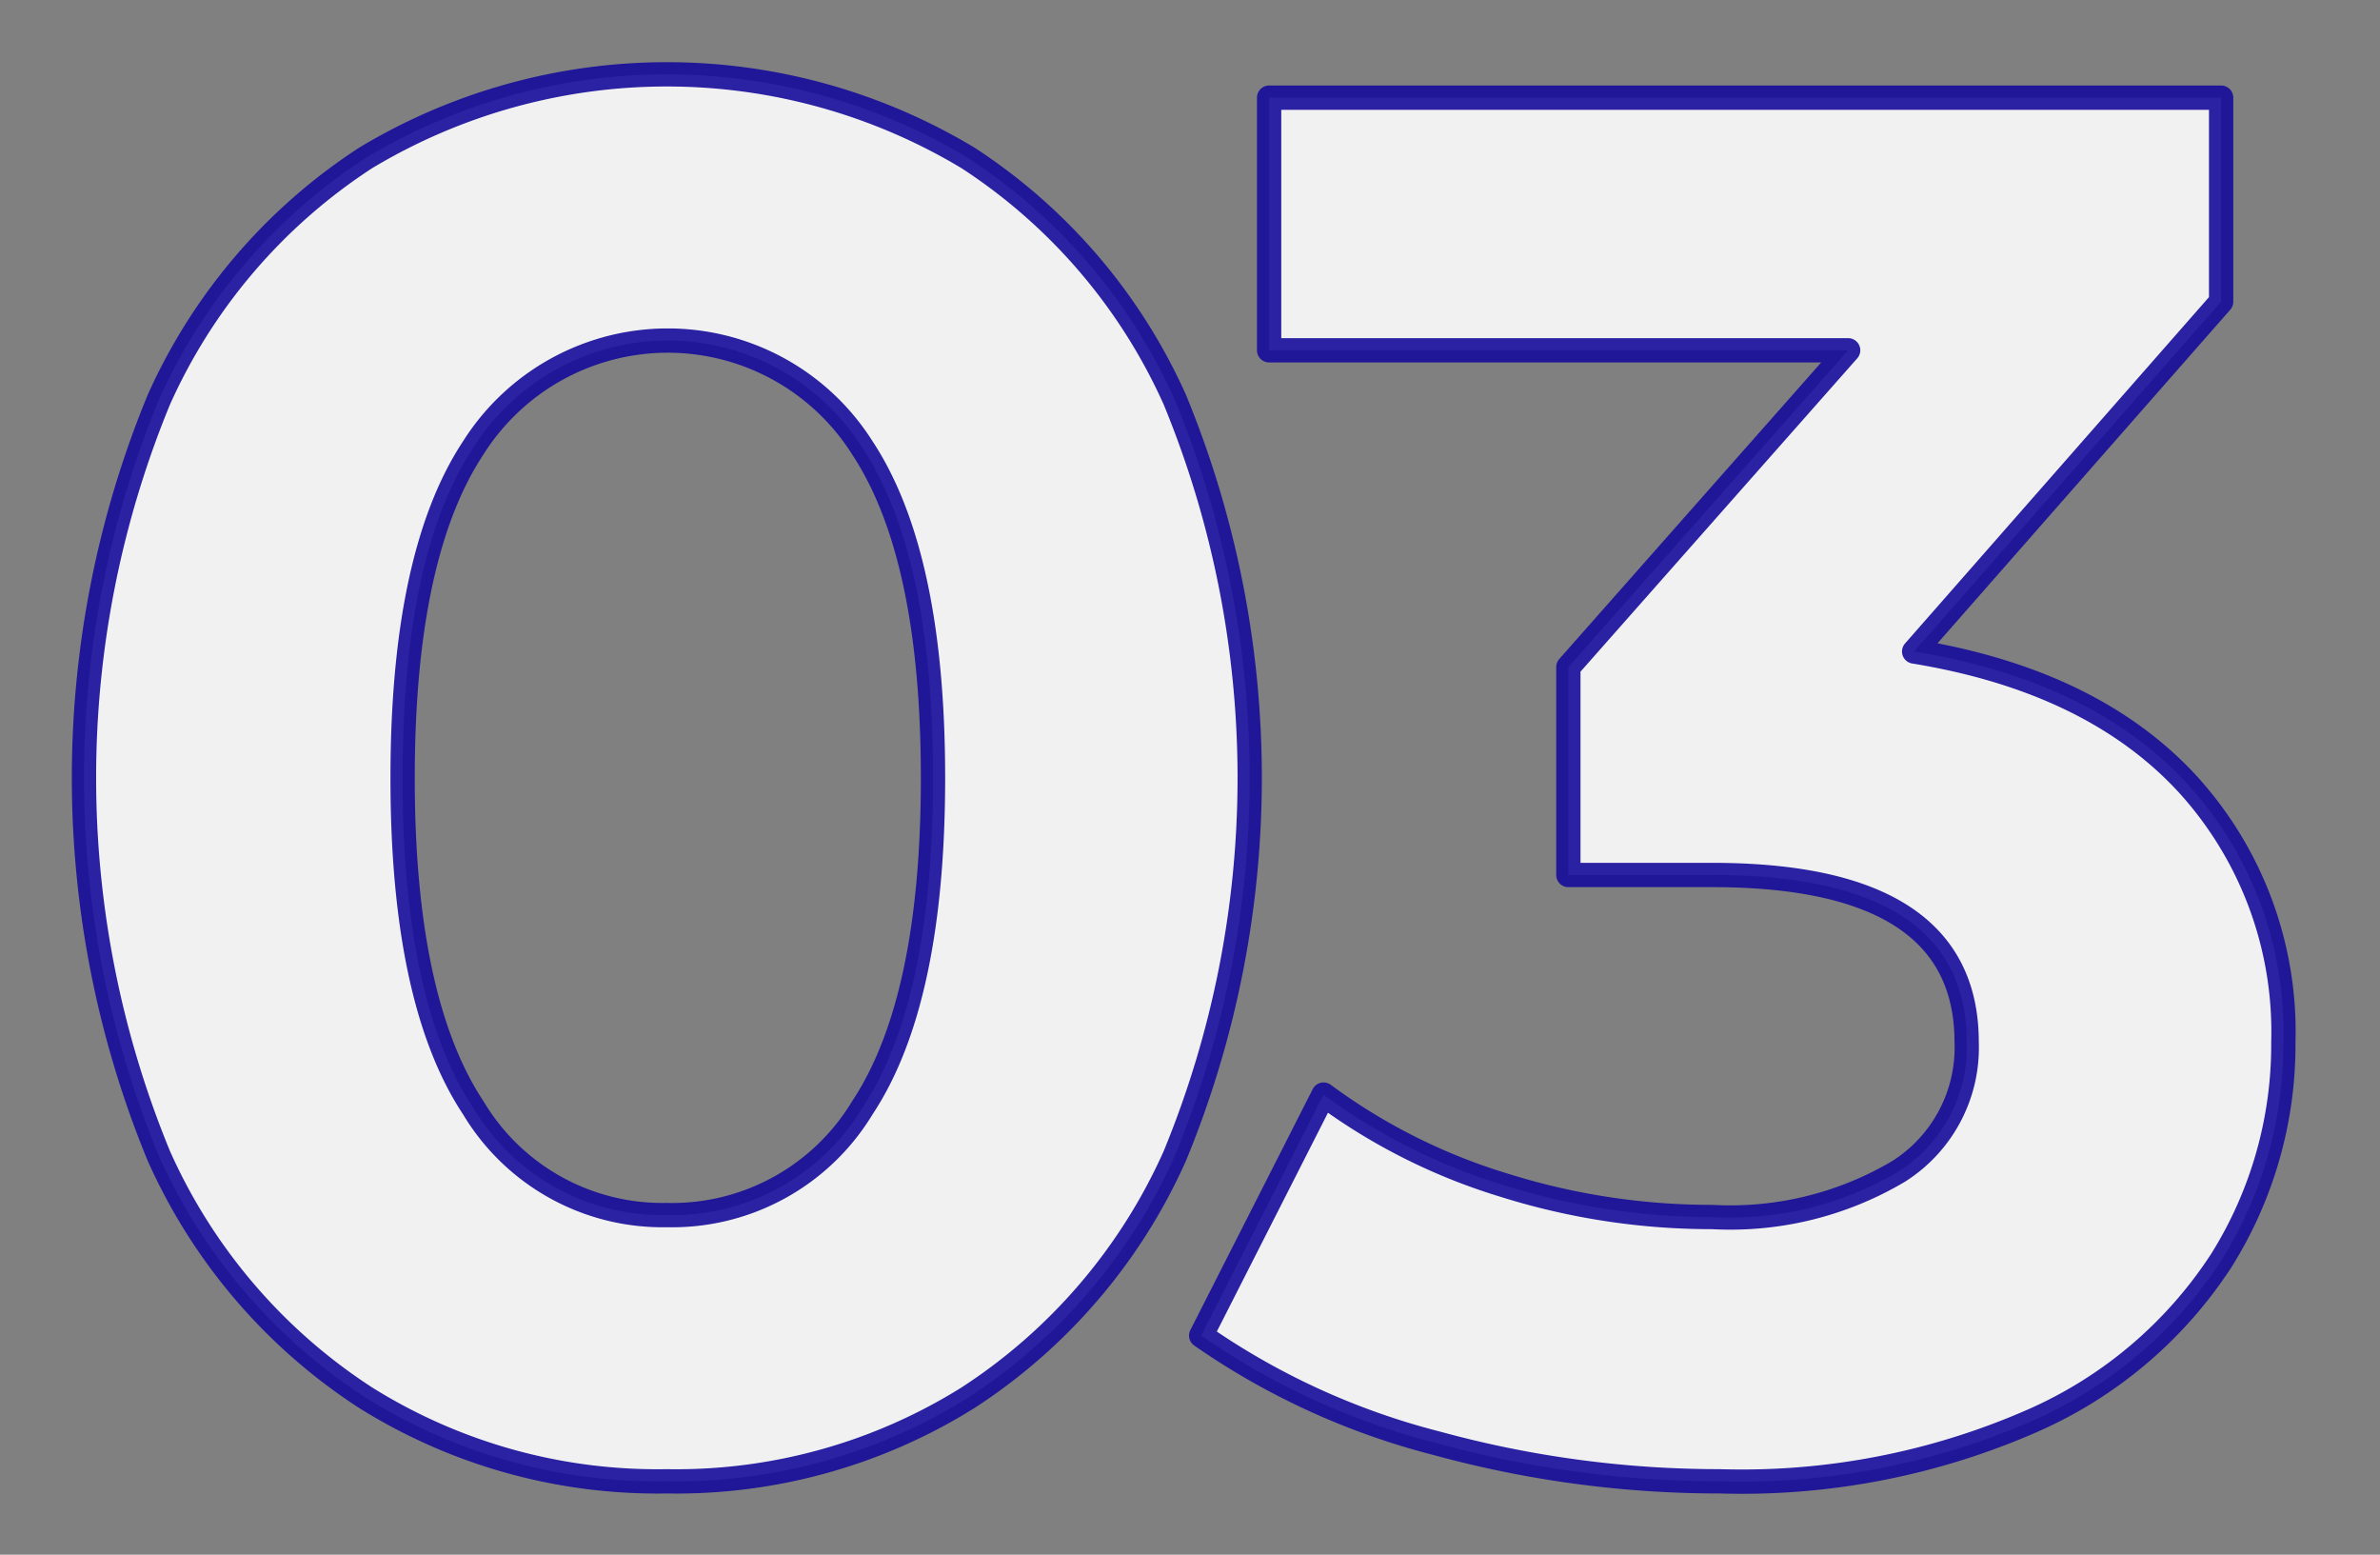 <svg xmlns="http://www.w3.org/2000/svg" width="98" height="64" viewBox="0 0 98 64">
  <rect x="0" y="0" width="98" height="64" fill="#808080" stroke="none"/>
  <defs>
    <style>
      .cls-1 {
        fill: #fdfdfd;
        stroke: #140a9a;
        stroke-linejoin: round;
        stroke-width: 1px;
        fill-rule: evenodd;
        opacity: 0.9;
      }
    </style>
  </defs>
  <path id="onetouch-ico-number03" class="cls-1" d="M353.458,7992.98a22.653,22.653,0,0,0,12.4-3.44,23.056,23.056,0,0,0,8.52-9.96,40.844,40.844,0,0,0,0-31.12,23.171,23.171,0,0,0-8.52-9.96,24.069,24.069,0,0,0-24.8,0,23.144,23.144,0,0,0-8.52,9.96,40.844,40.844,0,0,0,0,31.12,23.029,23.029,0,0,0,8.52,9.96,22.648,22.648,0,0,0,12.4,3.44h0Zm0-10.96a9.075,9.075,0,0,1-7.96-4.4q-2.922-4.4-2.92-13.6t2.92-13.6a9.473,9.473,0,0,1,16,0q2.919,4.41,2.92,13.6,0,9.21-2.92,13.6a9.146,9.146,0,0,1-8.04,4.4h0Zm51.36-23.2,12.64-14.4v-8.4h-39.2v10.4H402.1l-11.52,13.04v8.56h5.92q10.479,0,10.48,6.88a6.03,6.03,0,0,1-2.8,5.32,13.584,13.584,0,0,1-7.68,1.88,28.515,28.515,0,0,1-8.6-1.32,24.4,24.4,0,0,1-7.4-3.72l-5.04,9.92a29.97,29.97,0,0,0,9.72,4.44,44.03,44.03,0,0,0,11.64,1.56,29.785,29.785,0,0,0,12.84-2.48,17.8,17.8,0,0,0,7.8-6.6,16.7,16.7,0,0,0,2.56-9,15.13,15.13,0,0,0-3.92-10.6q-3.921-4.275-11.28-5.48h0Z" transform="translate(-326 -7932)"/>
</svg>
